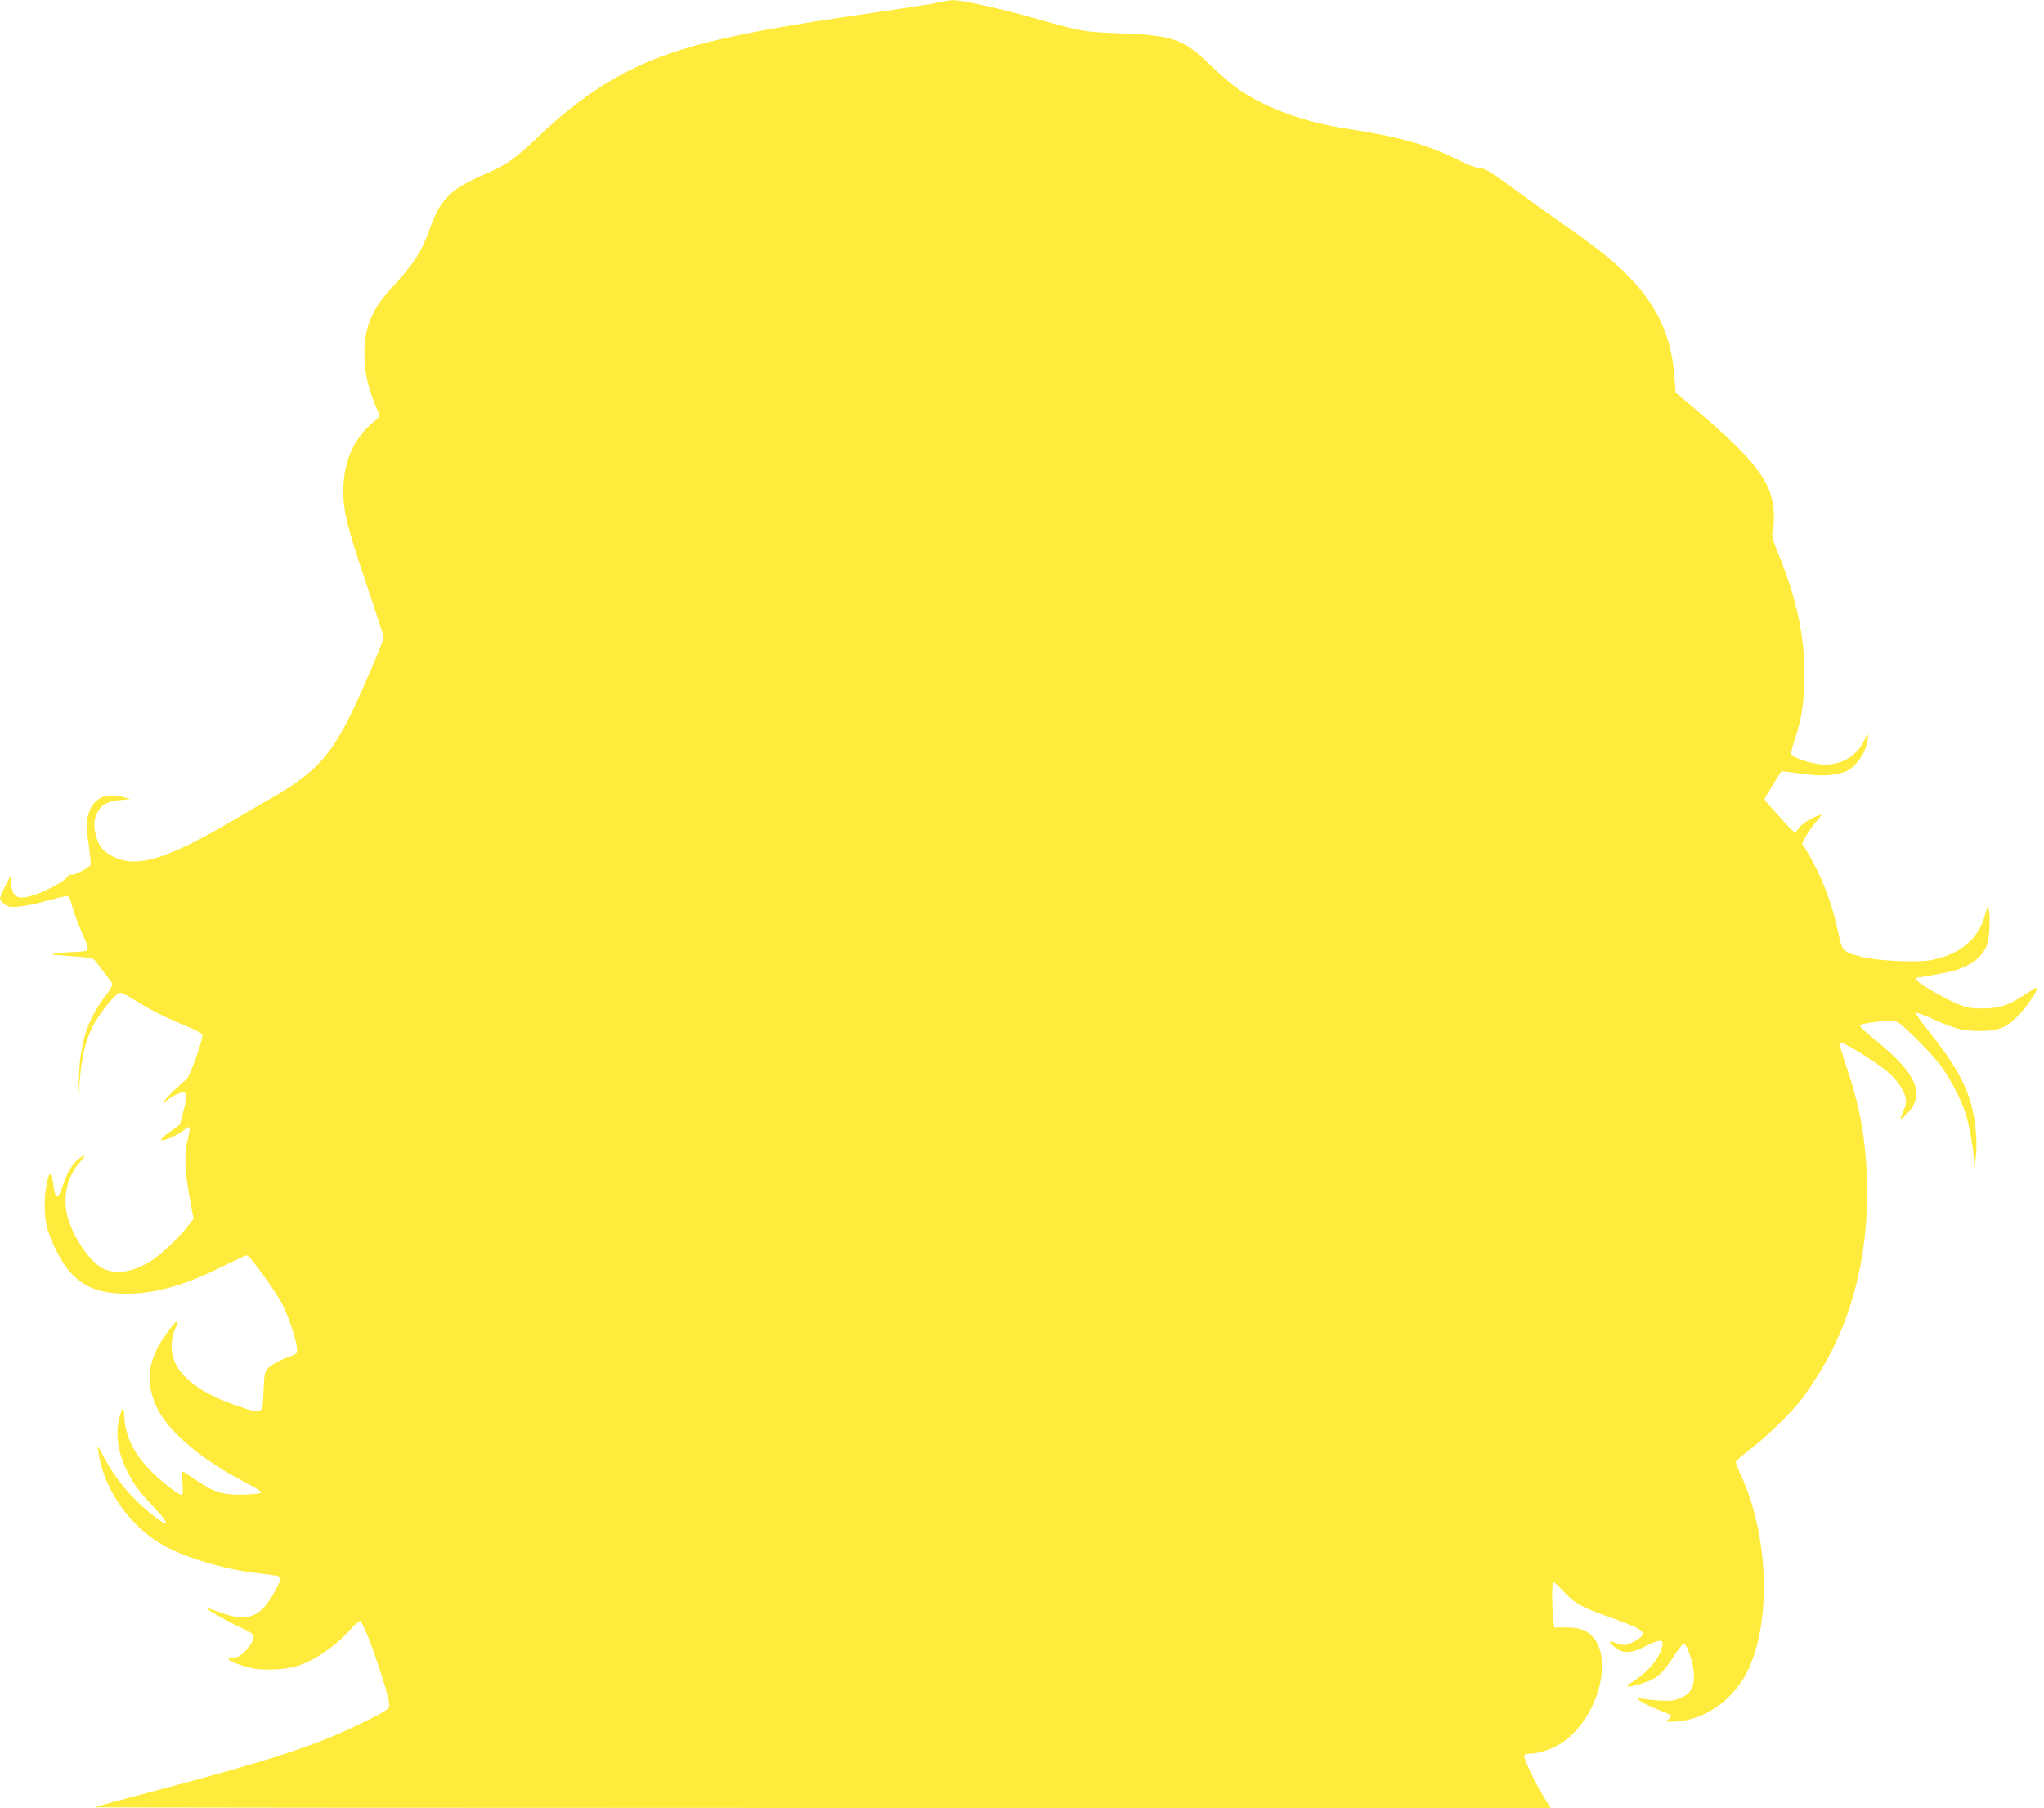 <?xml version="1.0" standalone="no"?>
<!DOCTYPE svg PUBLIC "-//W3C//DTD SVG 20010904//EN"
 "http://www.w3.org/TR/2001/REC-SVG-20010904/DTD/svg10.dtd">
<svg version="1.0" xmlns="http://www.w3.org/2000/svg"
 width="1280pt" height="1132pt" viewBox="0 0 1280 1132"
 preserveAspectRatio="xMidYMid meet">
<g transform="translate(0,1132) scale(0.1,-0.1)"
fill="#ffeb3b" stroke="none">
<path d="M5875 11304 c-27 -7 -241 -40 -475 -74 -438 -63 -735 -116 -970 -175
-431 -108 -728 -274 -1067 -598 -133 -128 -195 -171 -311 -221 -127 -55 -181
-85 -229 -129 -62 -57 -88 -101 -134 -226 -57 -153 -90 -202 -255 -385 -114
-126 -160 -253 -151 -421 6 -124 27 -202 93 -352 3 -6 -5 -20 -18 -30 -140
-109 -207 -254 -208 -449 0 -128 23 -219 141 -571 61 -180 111 -334 112 -343
1 -22 -165 -406 -230 -530 -126 -241 -224 -337 -513 -500 -52 -30 -155 -89
-229 -133 -376 -221 -568 -280 -706 -218 -68 30 -103 66 -120 125 -20 65 -19
113 3 155 26 53 62 73 139 81 l68 6 -40 12 c-118 35 -200 -9 -226 -123 -10
-44 -9 -73 6 -169 9 -64 15 -123 12 -131 -8 -18 -105 -68 -121 -62 -7 3 -18
-3 -24 -13 -15 -24 -123 -85 -197 -110 -109 -38 -146 -23 -155 61 l-5 54 -32
-63 c-18 -35 -33 -70 -33 -77 0 -8 12 -23 27 -35 25 -19 36 -21 93 -16 36 3
114 19 173 36 59 16 115 30 125 30 13 0 22 -16 35 -68 10 -37 37 -110 61 -164
32 -69 41 -99 33 -107 -6 -6 -43 -11 -82 -12 -73 0 -172 -15 -125 -18 14 -1
74 -6 134 -10 98 -7 111 -10 125 -30 9 -12 34 -46 56 -74 23 -29 44 -58 48
-64 5 -8 -12 -39 -44 -80 -109 -142 -158 -292 -164 -498 l-4 -130 9 104 c12
144 35 243 77 327 35 74 138 206 169 218 11 4 43 -11 93 -43 90 -58 201 -114
330 -166 51 -21 95 -44 98 -52 8 -21 -77 -264 -100 -282 -49 -39 -130 -117
-139 -136 -10 -19 -10 -19 13 1 29 27 83 54 104 54 27 0 28 -26 4 -116 l-22
-85 -65 -47 c-36 -25 -60 -48 -53 -50 20 -7 96 26 138 59 20 17 39 26 41 20 2
-6 -3 -39 -12 -74 -23 -90 -20 -194 10 -356 l26 -142 -42 -54 c-54 -70 -159
-168 -224 -210 -113 -71 -221 -88 -302 -47 -87 44 -197 212 -225 341 -25 118
5 238 81 324 39 44 38 54 -1 26 -43 -30 -82 -94 -108 -179 -27 -83 -45 -82
-55 3 -8 60 -22 91 -30 67 -30 -90 -35 -231 -11 -325 25 -97 99 -237 157 -294
87 -87 180 -120 339 -121 182 0 363 51 604 171 77 38 145 69 151 69 18 0 182
-228 225 -312 41 -82 89 -231 89 -278 0 -24 -6 -30 -37 -41 -59 -18 -126 -55
-148 -79 -17 -19 -21 -40 -25 -144 -6 -147 -1 -143 -157 -91 -200 67 -331 153
-388 256 -38 69 -40 157 -7 232 12 27 18 47 13 45 -21 -7 -95 -108 -127 -173
-64 -128 -63 -242 2 -375 72 -147 280 -322 547 -460 59 -30 105 -59 104 -65
-2 -6 -49 -11 -107 -13 -130 -3 -182 11 -286 80 -43 29 -85 57 -93 62 -12 7
-13 -4 -8 -68 4 -60 3 -76 -8 -76 -8 0 -47 26 -87 58 -173 138 -258 270 -268
416 -6 77 -7 80 -19 51 -42 -98 -32 -233 24 -352 46 -99 83 -150 184 -256 91
-97 95 -125 8 -60 -139 106 -245 229 -324 375 -43 82 -44 82 -37 38 36 -249
212 -489 442 -604 148 -74 382 -139 570 -158 79 -8 126 -17 129 -25 7 -19 -66
-149 -108 -192 -70 -70 -145 -75 -286 -21 -40 15 -71 24 -68 20 8 -13 140 -88
219 -124 87 -40 92 -51 47 -113 -37 -51 -68 -73 -103 -73 -62 0 -13 -30 102
-61 70 -20 224 -15 297 8 119 39 246 126 347 241 21 23 44 42 51 42 26 0 191
-480 183 -532 -2 -17 -32 -37 -137 -89 -306 -154 -572 -242 -1376 -454 -181
-48 -332 -89 -334 -91 -2 -2 2048 -4 4557 -4 l4562 0 -42 68 c-56 91 -131 250
-123 262 3 5 21 10 39 10 49 0 135 28 188 62 226 143 339 523 200 672 -39 41
-82 56 -165 56 l-74 0 -7 61 c-8 80 -8 214 0 222 4 4 33 -22 64 -56 68 -74
115 -101 272 -156 209 -74 244 -94 217 -127 -17 -21 -84 -54 -109 -54 -11 0
-36 7 -55 14 -46 19 -45 4 2 -31 51 -39 98 -36 191 11 83 42 109 43 103 6 -10
-72 -88 -168 -186 -229 -57 -35 -42 -41 46 -15 99 29 133 56 201 159 34 52 66
95 70 95 21 0 61 -115 65 -184 5 -89 -15 -128 -84 -158 -39 -17 -59 -19 -132
-15 -47 3 -99 9 -116 12 l-30 7 25 -21 c14 -11 61 -35 105 -52 44 -17 84 -34
88 -39 5 -4 -2 -15 -14 -24 -23 -16 -23 -16 21 -16 187 1 373 123 468 306 156
304 141 851 -34 1233 -19 41 -34 80 -34 87 0 7 42 44 93 82 90 68 244 217 308
297 59 74 151 220 199 315 147 292 222 625 222 985 0 295 -36 521 -126 787
-29 87 -51 160 -48 162 12 12 218 -114 304 -186 56 -47 103 -115 112 -163 5
-25 1 -48 -14 -81 -27 -62 -26 -64 16 -23 128 121 70 259 -201 474 -62 50 -93
81 -87 87 5 5 55 15 110 21 82 9 106 8 126 -3 38 -20 209 -192 266 -268 61
-82 123 -199 156 -295 25 -74 53 -227 55 -307 1 -45 2 -44 11 15 12 79 2 224
-22 318 -38 151 -113 283 -273 482 -49 60 -83 111 -77 113 6 2 46 -12 88 -31
149 -68 198 -81 307 -82 120 0 168 19 246 98 48 49 126 164 117 173 -3 2 -36
-16 -74 -41 -107 -71 -163 -89 -269 -89 -79 0 -99 4 -163 31 -97 42 -252 134
-252 150 0 7 4 13 9 13 22 0 191 32 232 44 107 32 177 88 204 165 15 44 20
175 8 220 -5 20 -8 16 -20 -30 -40 -157 -157 -256 -343 -291 -88 -16 -340 -4
-435 22 -118 32 -118 31 -144 155 -40 188 -108 361 -203 517 l-23 37 25 47
c14 25 43 66 65 91 35 41 37 45 15 38 -43 -13 -110 -55 -126 -80 -9 -14 -20
-25 -25 -25 -4 0 -25 19 -46 42 -21 23 -62 68 -90 99 -29 31 -53 59 -53 64 0
4 24 46 53 92 l52 84 45 -5 c25 -3 83 -10 130 -16 91 -12 188 -2 240 25 45 23
98 91 114 146 24 81 19 102 -10 42 -51 -105 -157 -162 -277 -148 -65 7 -159
38 -176 58 -7 9 -2 38 19 99 43 128 60 243 60 410 0 235 -50 471 -158 737 -45
110 -49 127 -40 160 6 19 8 72 6 117 -10 186 -120 328 -504 653 l-111 94 -7
96 c-18 258 -111 456 -303 646 -91 91 -196 174 -388 307 -88 62 -225 160 -305
219 -159 117 -196 139 -235 139 -14 0 -67 21 -118 46 -193 97 -374 148 -707
199 -257 39 -490 123 -664 239 -44 30 -126 99 -181 153 -172 168 -234 191
-560 204 -247 10 -239 8 -536 92 -230 65 -468 118 -524 116 -22 -1 -62 -8 -90
-15z"/>
</g>
</svg>
